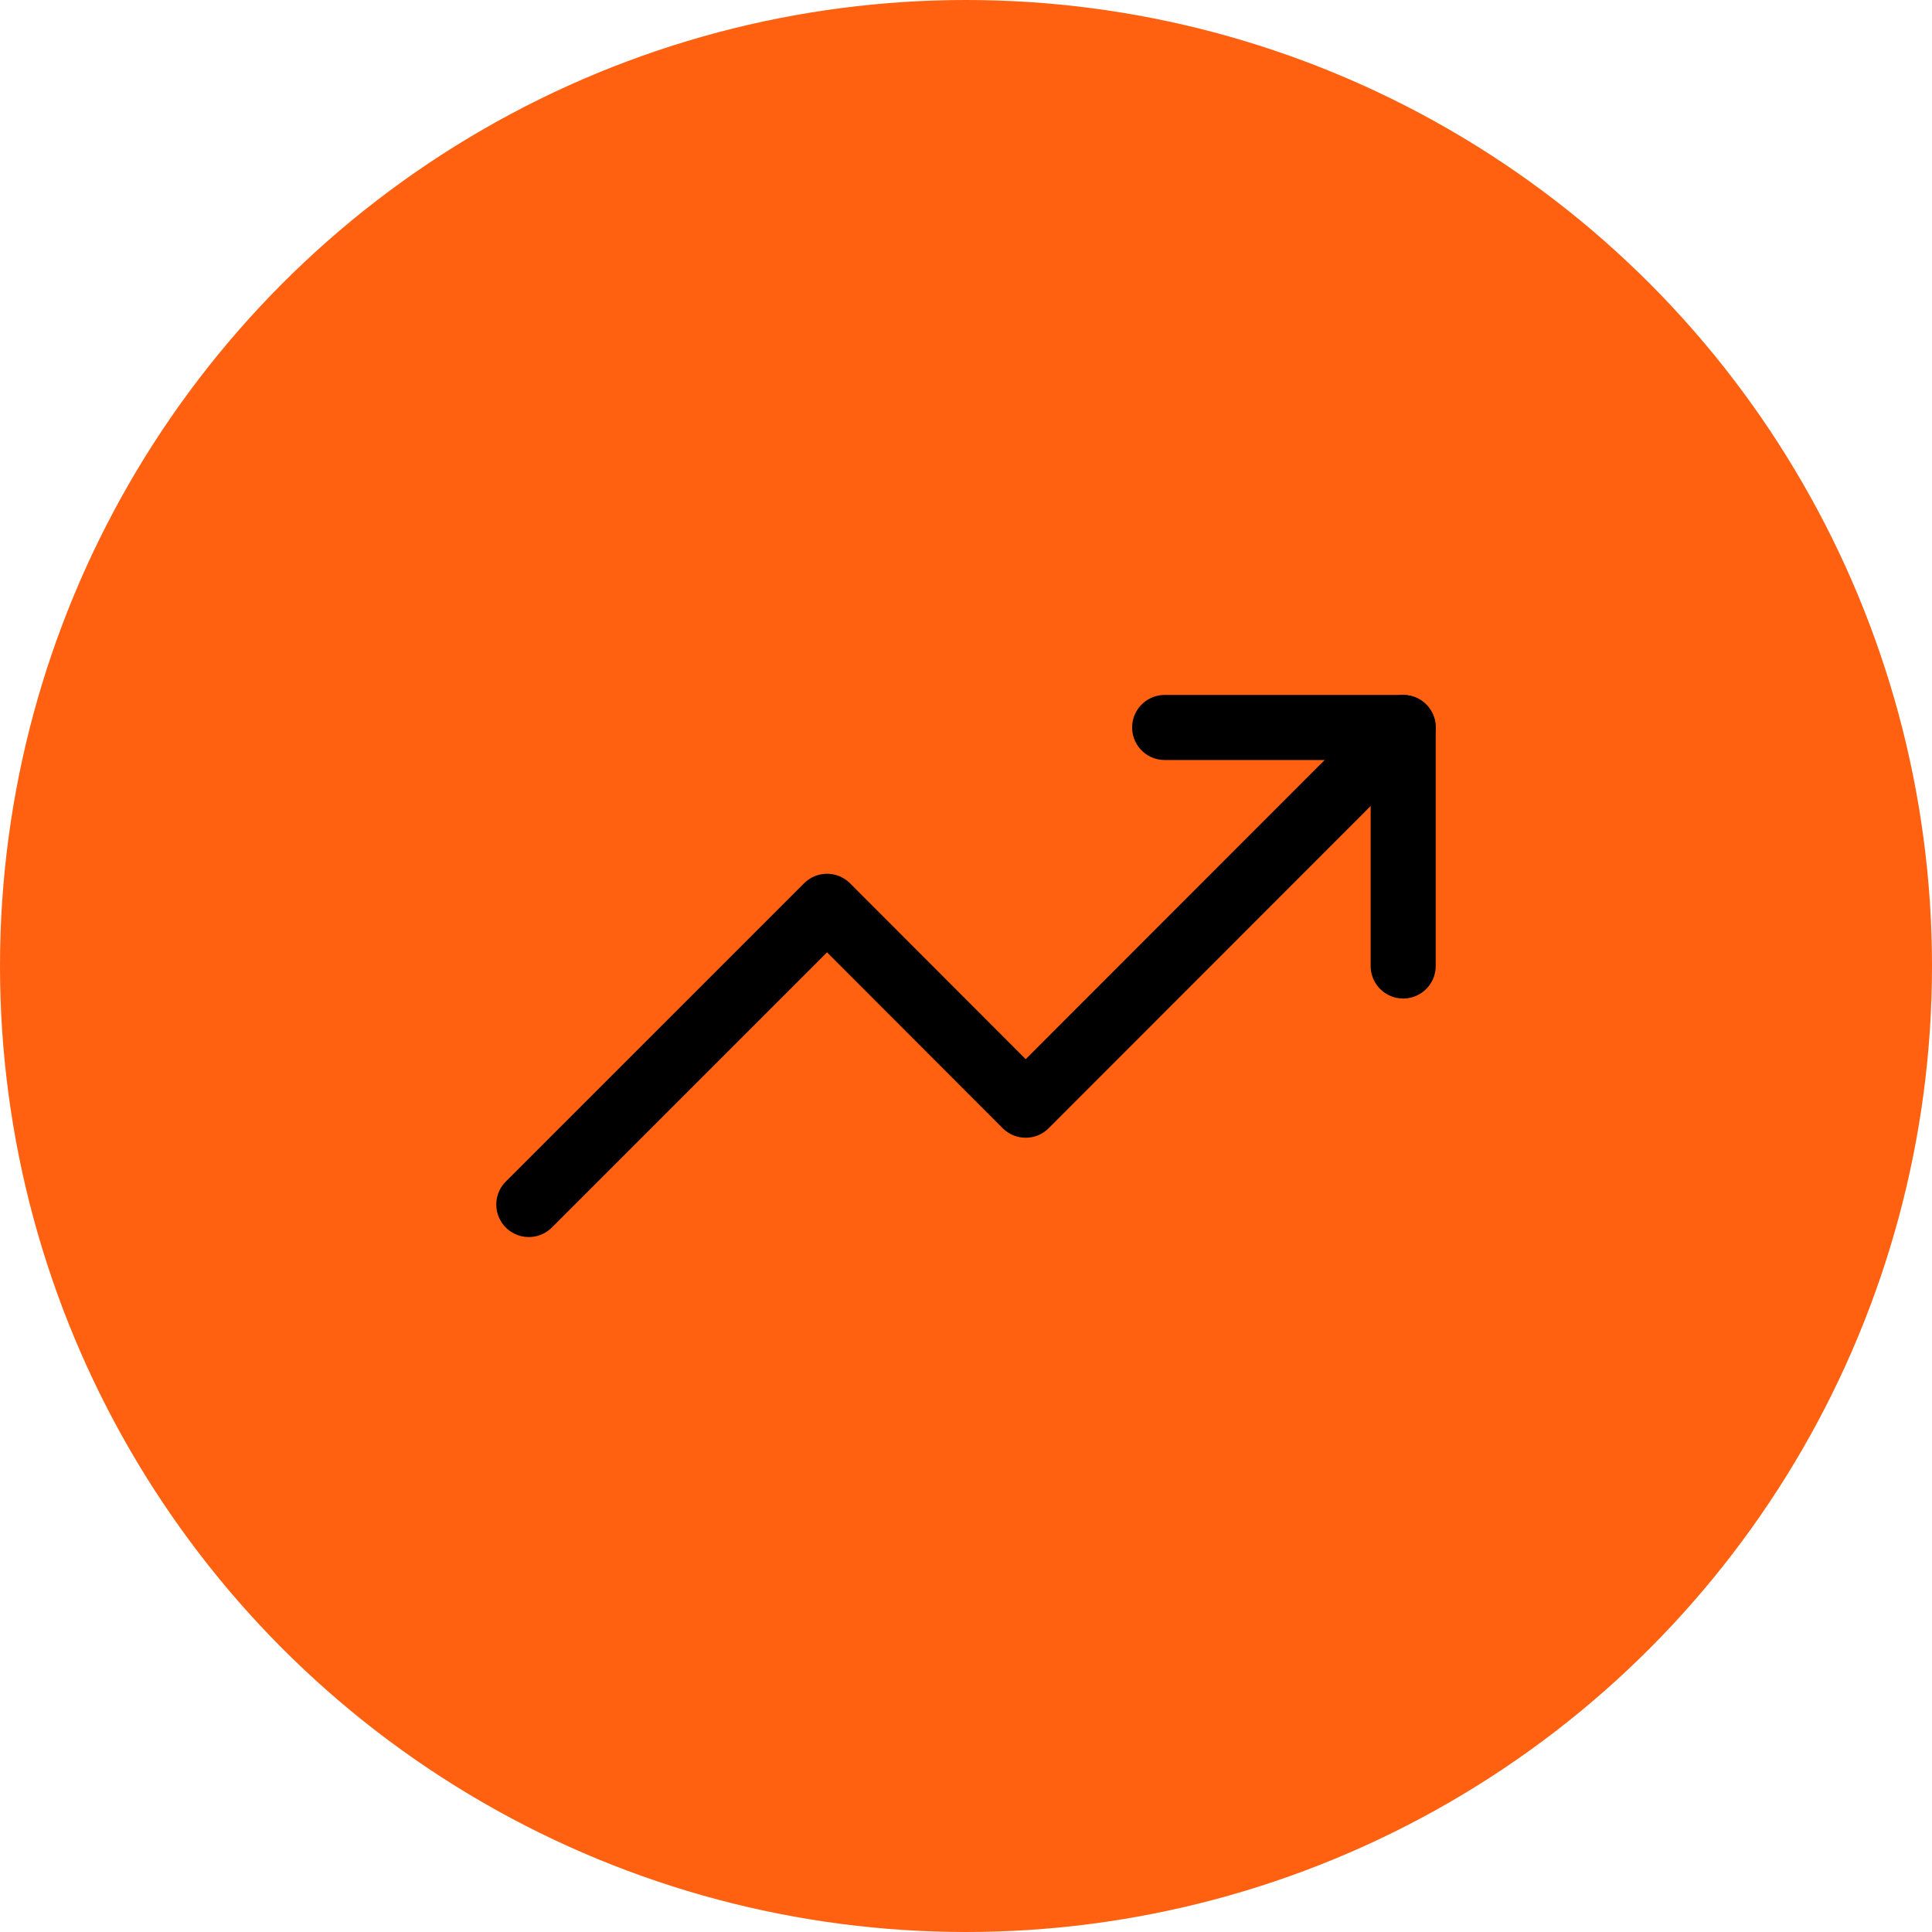 <?xml version="1.0" encoding="UTF-8"?> <svg xmlns="http://www.w3.org/2000/svg" id="Calque_2" data-name="Calque 2" viewBox="0 0 82.86 82.86"><defs><style> .cls-1 { fill: none; stroke: #000; stroke-linecap: round; stroke-linejoin: round; stroke-width: 2.79px; } .cls-2 { fill: #ff6111; stroke-width: 0px; } </style></defs><g id="Calque_1-2" data-name="Calque 1"><g><circle class="cls-2" cx="41.43" cy="41.43" r="41.43"></circle><g><polyline class="cls-1" points="60.18 31.2 43.99 47.4 35.47 38.87 22.68 51.66"></polyline><polyline class="cls-1" points="49.95 31.2 60.18 31.2 60.18 41.43"></polyline></g></g></g></svg> 